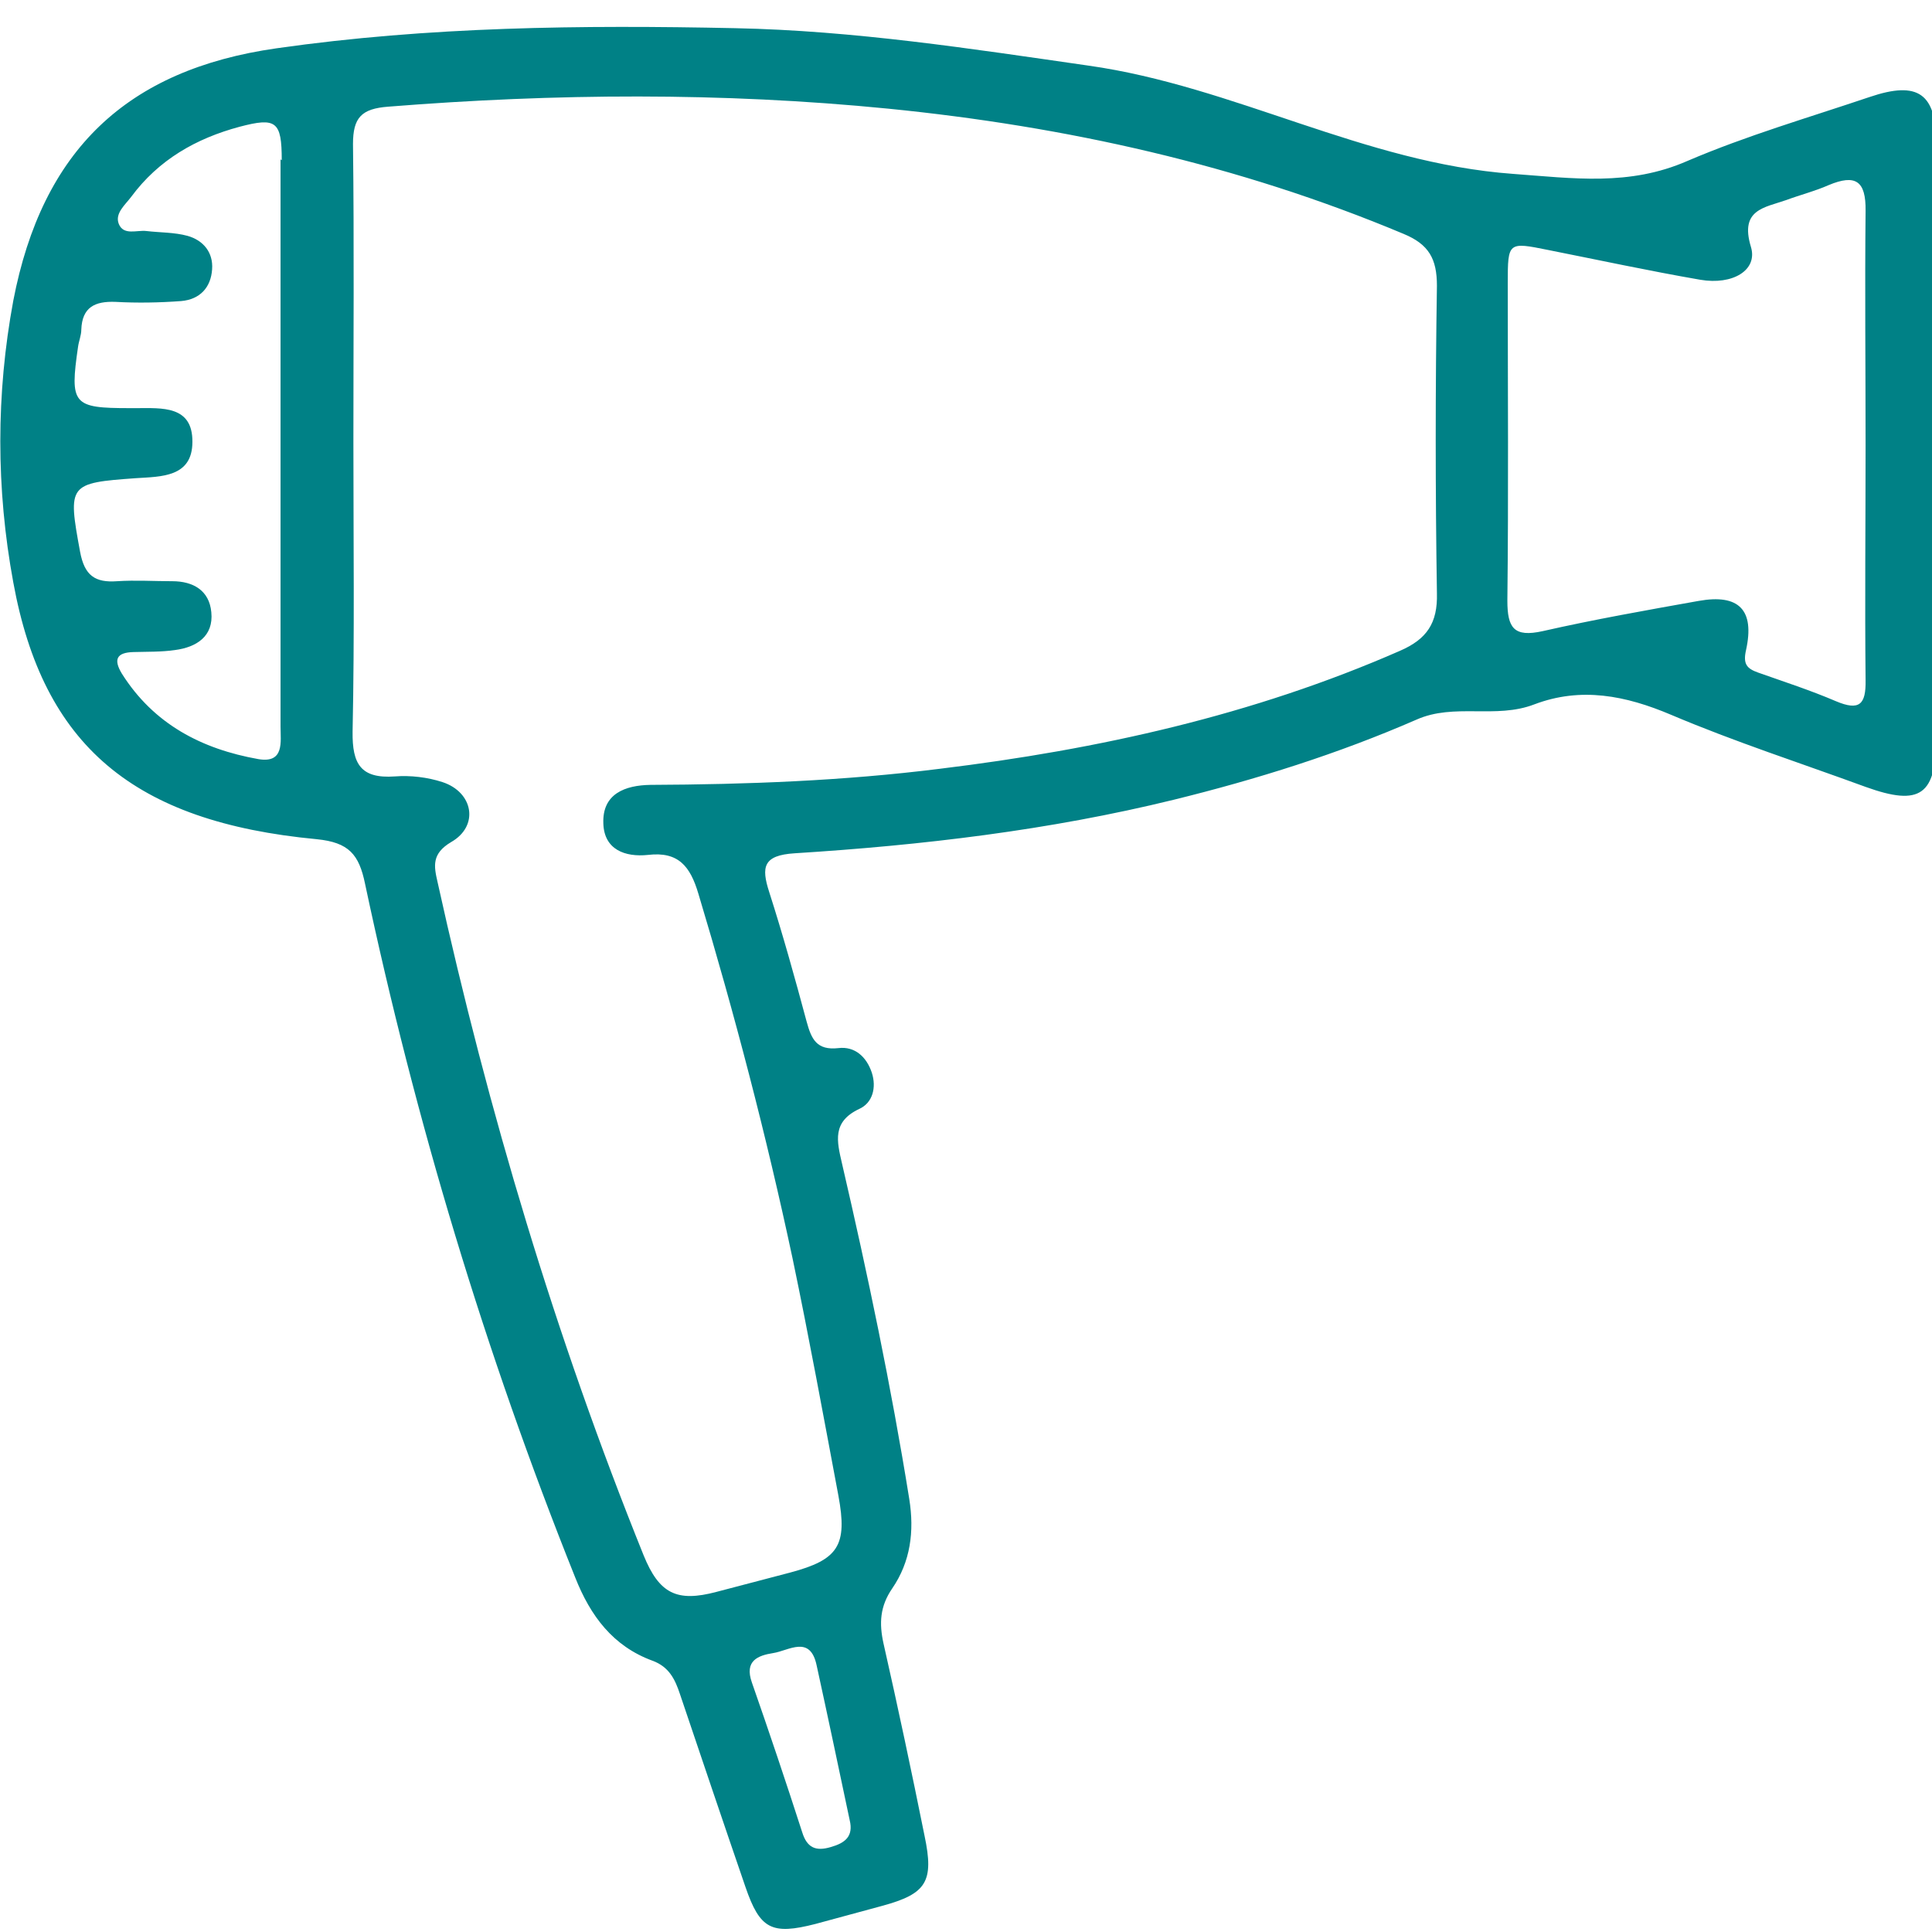 <?xml version="1.0" encoding="UTF-8"?>
<svg id="Layer_2" xmlns="http://www.w3.org/2000/svg" viewBox="0 0 48 48">
  <defs>
    <style>
      .cls-1 {
        fill: #fff;
        opacity: 0;
      }

      .cls-2 {
        fill: #008186;
      }
    </style>
  </defs>
  <rect class="cls-1" width="48" height="48"/>
  <path class="cls-2" d="M48.11,18.28c0,1.48-.4,1.76-1.76,1.27-1.61-.59-3.25-1.12-4.83-1.79-1.13-.48-2.24-.7-3.4-.26-.96.37-1.99-.04-2.93.38-1.95.85-3.96,1.48-6.03,1.99-3.1.76-6.25,1.13-9.42,1.33-.78.05-.83.34-.63.96.34,1.06.64,2.14.93,3.22.12.44.25.72.79.66.41-.05.7.22.83.61.12.37.02.75-.31.9-.68.32-.56.8-.43,1.36.64,2.76,1.22,5.53,1.67,8.33.13.81.03,1.56-.42,2.22-.31.45-.33.87-.22,1.37.36,1.59.7,3.19,1.02,4.78.24,1.14.05,1.44-1.05,1.74-.55.15-1.1.3-1.66.45-1.09.28-1.38.13-1.74-.92-.55-1.6-1.09-3.2-1.63-4.8-.12-.36-.27-.67-.68-.82-.98-.36-1.54-1.11-1.92-2.07-2.24-5.59-3.97-11.34-5.22-17.23-.15-.73-.4-1.03-1.2-1.11-4.56-.43-6.8-2.33-7.54-6.38-.43-2.33-.43-4.68,0-7C1.05,3.73,3.15,1.73,6.87,1.2c3.78-.54,7.58-.58,11.39-.5,2.96.06,5.86.51,8.78.93,3.62.51,6.85,2.42,10.55,2.69,1.5.11,2.89.31,4.33-.32,1.47-.63,3.02-1.08,4.53-1.59,1.21-.41,1.66-.09,1.66,1.19,0,2.46,0,4.92,0,7.39,0,2.43,0,4.87,0,7.3ZM8.76,18.18c-.01.8.2,1.17,1.05,1.11.39-.03.81.02,1.18.14.77.25.92,1.09.22,1.49-.49.29-.43.6-.34.99,1.26,5.71,2.93,11.3,5.12,16.73.39.96.83,1.17,1.81.91.61-.16,1.22-.32,1.83-.48,1.2-.32,1.43-.67,1.2-1.91-.37-1.97-.73-3.94-1.14-5.9-.65-3.05-1.44-6.07-2.34-9.06-.2-.67-.49-1.05-1.25-.96-.57.06-1.09-.13-1.11-.78-.03-.74.54-.95,1.17-.96,2.4-.01,4.8-.1,7.19-.4,3.94-.48,7.78-1.33,11.43-2.93.67-.29.94-.69.92-1.43-.04-2.55-.04-5.1,0-7.64,0-.67-.2-1.03-.83-1.29-4.1-1.72-8.39-2.67-12.8-3.11-4.14-.41-8.28-.38-12.42-.05-.67.05-.88.27-.88.93.03,2.46.01,4.92.01,7.39,0,2.4.03,4.81-.02,7.21ZM46.35,5.24c.01-.75-.25-.92-.92-.64-.34.15-.7.24-1.05.37-.54.19-1.16.23-.88,1.16.18.58-.45.96-1.26.82-1.27-.22-2.52-.49-3.78-.74-.99-.2-1-.2-1,.82,0,2.63.02,5.26-.01,7.89,0,.68.16.92.88.76,1.28-.29,2.58-.52,3.87-.75,1-.18,1.4.22,1.18,1.22-.08.35.02.46.3.56.65.23,1.3.44,1.93.71.59.25.75.08.74-.52-.02-1.94,0-3.89,0-5.83,0-1.94-.02-3.89,0-5.83ZM7,3.98c0-.97-.14-1.07-1.05-.83-1.08.29-2.01.82-2.69,1.74-.15.2-.41.41-.31.67.12.3.45.15.69.18.34.04.69.03,1.02.12.39.11.64.41.61.83-.03.45-.3.75-.77.79-.54.04-1.09.05-1.63.02-.51-.02-.83.13-.85.69,0,.14-.06.28-.08.42-.21,1.44-.13,1.53,1.28,1.53.06,0,.11,0,.17,0,.63,0,1.4-.07,1.39.84,0,.88-.78.86-1.4.9-1.68.12-1.7.15-1.39,1.83.11.59.37.77.92.73.46-.03.92,0,1.37,0,.52,0,.92.23.97.77.06.6-.37.87-.9.94-.34.05-.69.04-1.03.05-.42.01-.51.18-.29.54.79,1.25,1.98,1.87,3.39,2.12.65.11.55-.43.55-.81,0-2.38,0-4.75,0-7.13,0-2.32,0-4.64,0-6.96ZM20.29,41.38c-.16-.77-.69-.37-1.08-.31-.38.06-.72.19-.53.73.43,1.23.85,2.48,1.25,3.72.12.39.34.48.71.37.35-.1.57-.26.47-.67-.27-1.28-.54-2.56-.82-3.84Z"/>
</svg>